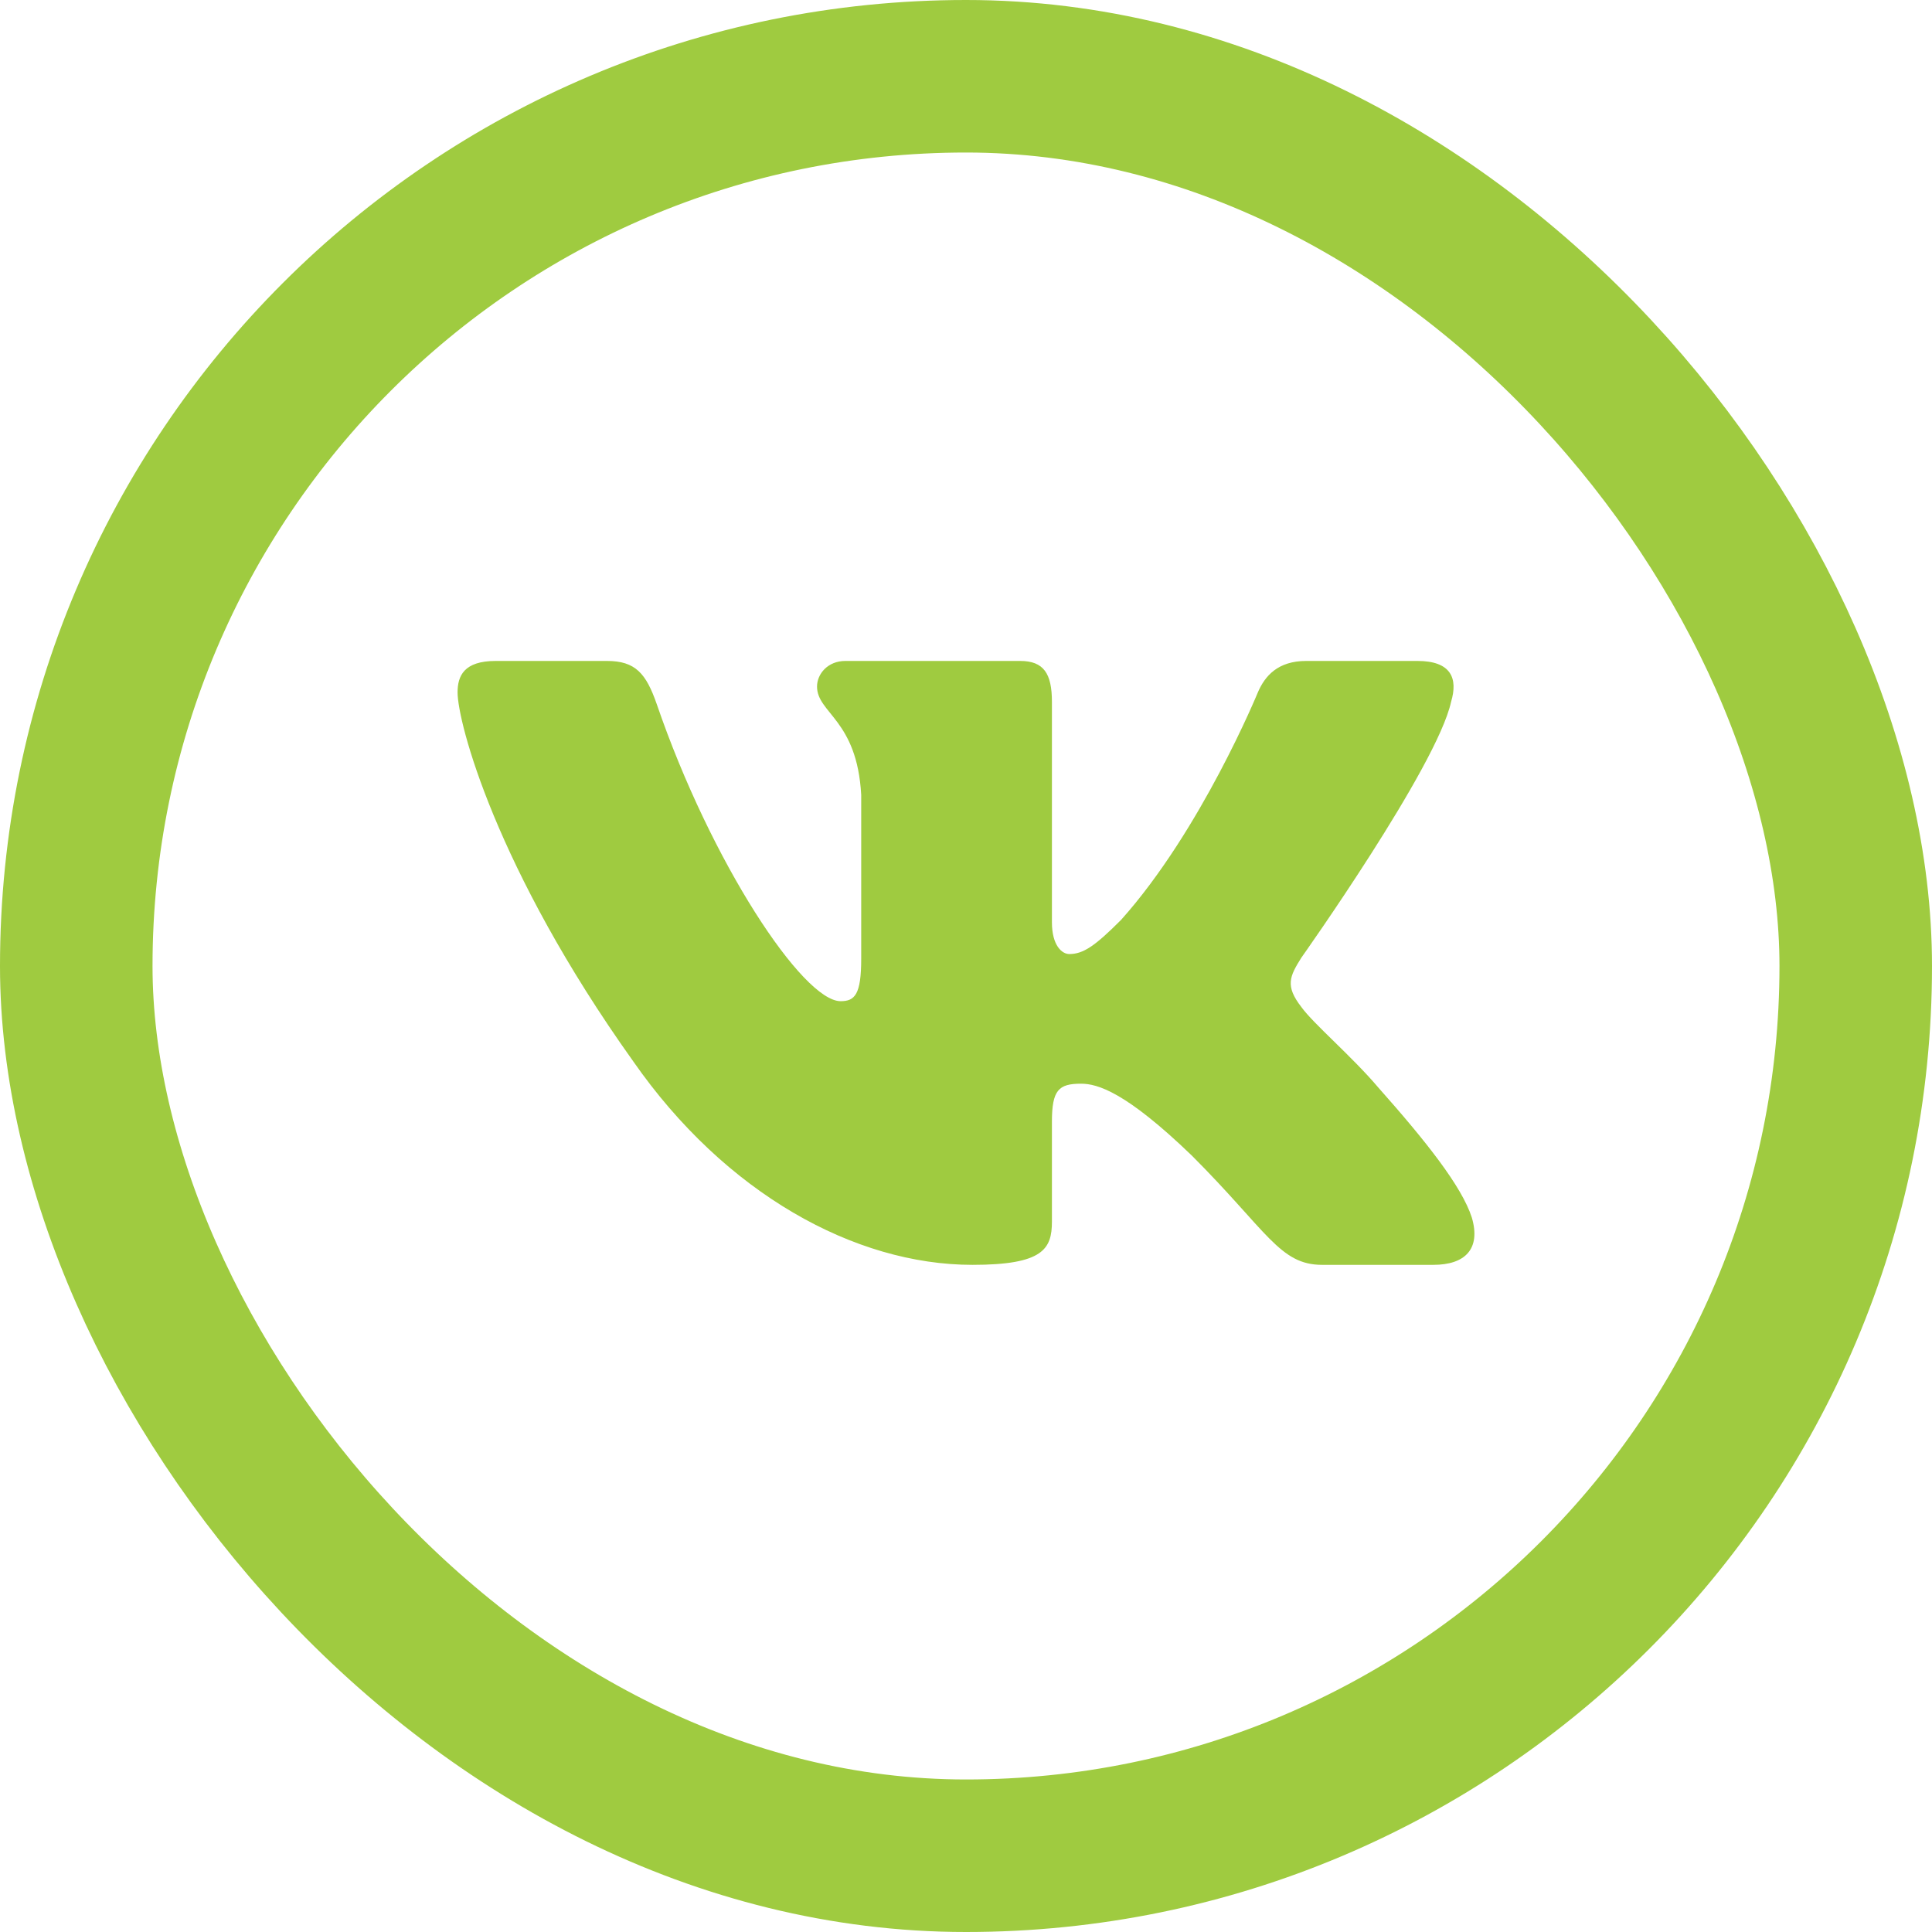 <?xml version="1.0" encoding="UTF-8"?> <svg xmlns="http://www.w3.org/2000/svg" width="38" height="38" viewBox="0 0 38 38" fill="none"> <rect x="1.5" y="1.5" width="35" height="35" rx="17.5" stroke="#9FCB40" stroke-width="3"></rect> <path fill-rule="evenodd" clip-rule="evenodd" d="M28.541 13.804C28.68 13.341 28.541 13 27.879 13H25.691C25.135 13 24.879 13.294 24.74 13.619C24.74 13.619 23.627 16.331 22.05 18.093C21.541 18.603 21.309 18.765 21.031 18.765C20.892 18.765 20.69 18.603 20.69 18.139V13.804C20.69 13.248 20.529 13 20.065 13H16.627C16.279 13 16.07 13.258 16.07 13.503C16.07 14.03 16.858 14.152 16.939 15.636V18.858C16.939 19.564 16.812 19.692 16.534 19.692C15.792 19.692 13.988 16.968 12.918 13.851C12.708 13.245 12.497 13 11.938 13H9.75C9.125 13 9 13.294 9 13.619C9 14.198 9.742 17.073 12.454 20.874C14.262 23.47 16.809 24.878 19.127 24.878C20.518 24.878 20.69 24.565 20.69 24.027V22.065C20.69 21.439 20.822 21.315 21.262 21.315C21.587 21.315 22.143 21.477 23.442 22.729C24.925 24.212 25.169 24.878 26.004 24.878H28.192C28.817 24.878 29.13 24.565 28.949 23.948C28.752 23.334 28.044 22.442 27.104 21.384C26.594 20.782 25.829 20.132 25.597 19.808C25.273 19.391 25.365 19.205 25.597 18.835C25.597 18.835 28.263 15.079 28.541 13.804V13.804Z" fill="#9FCB40"></path> </svg> 